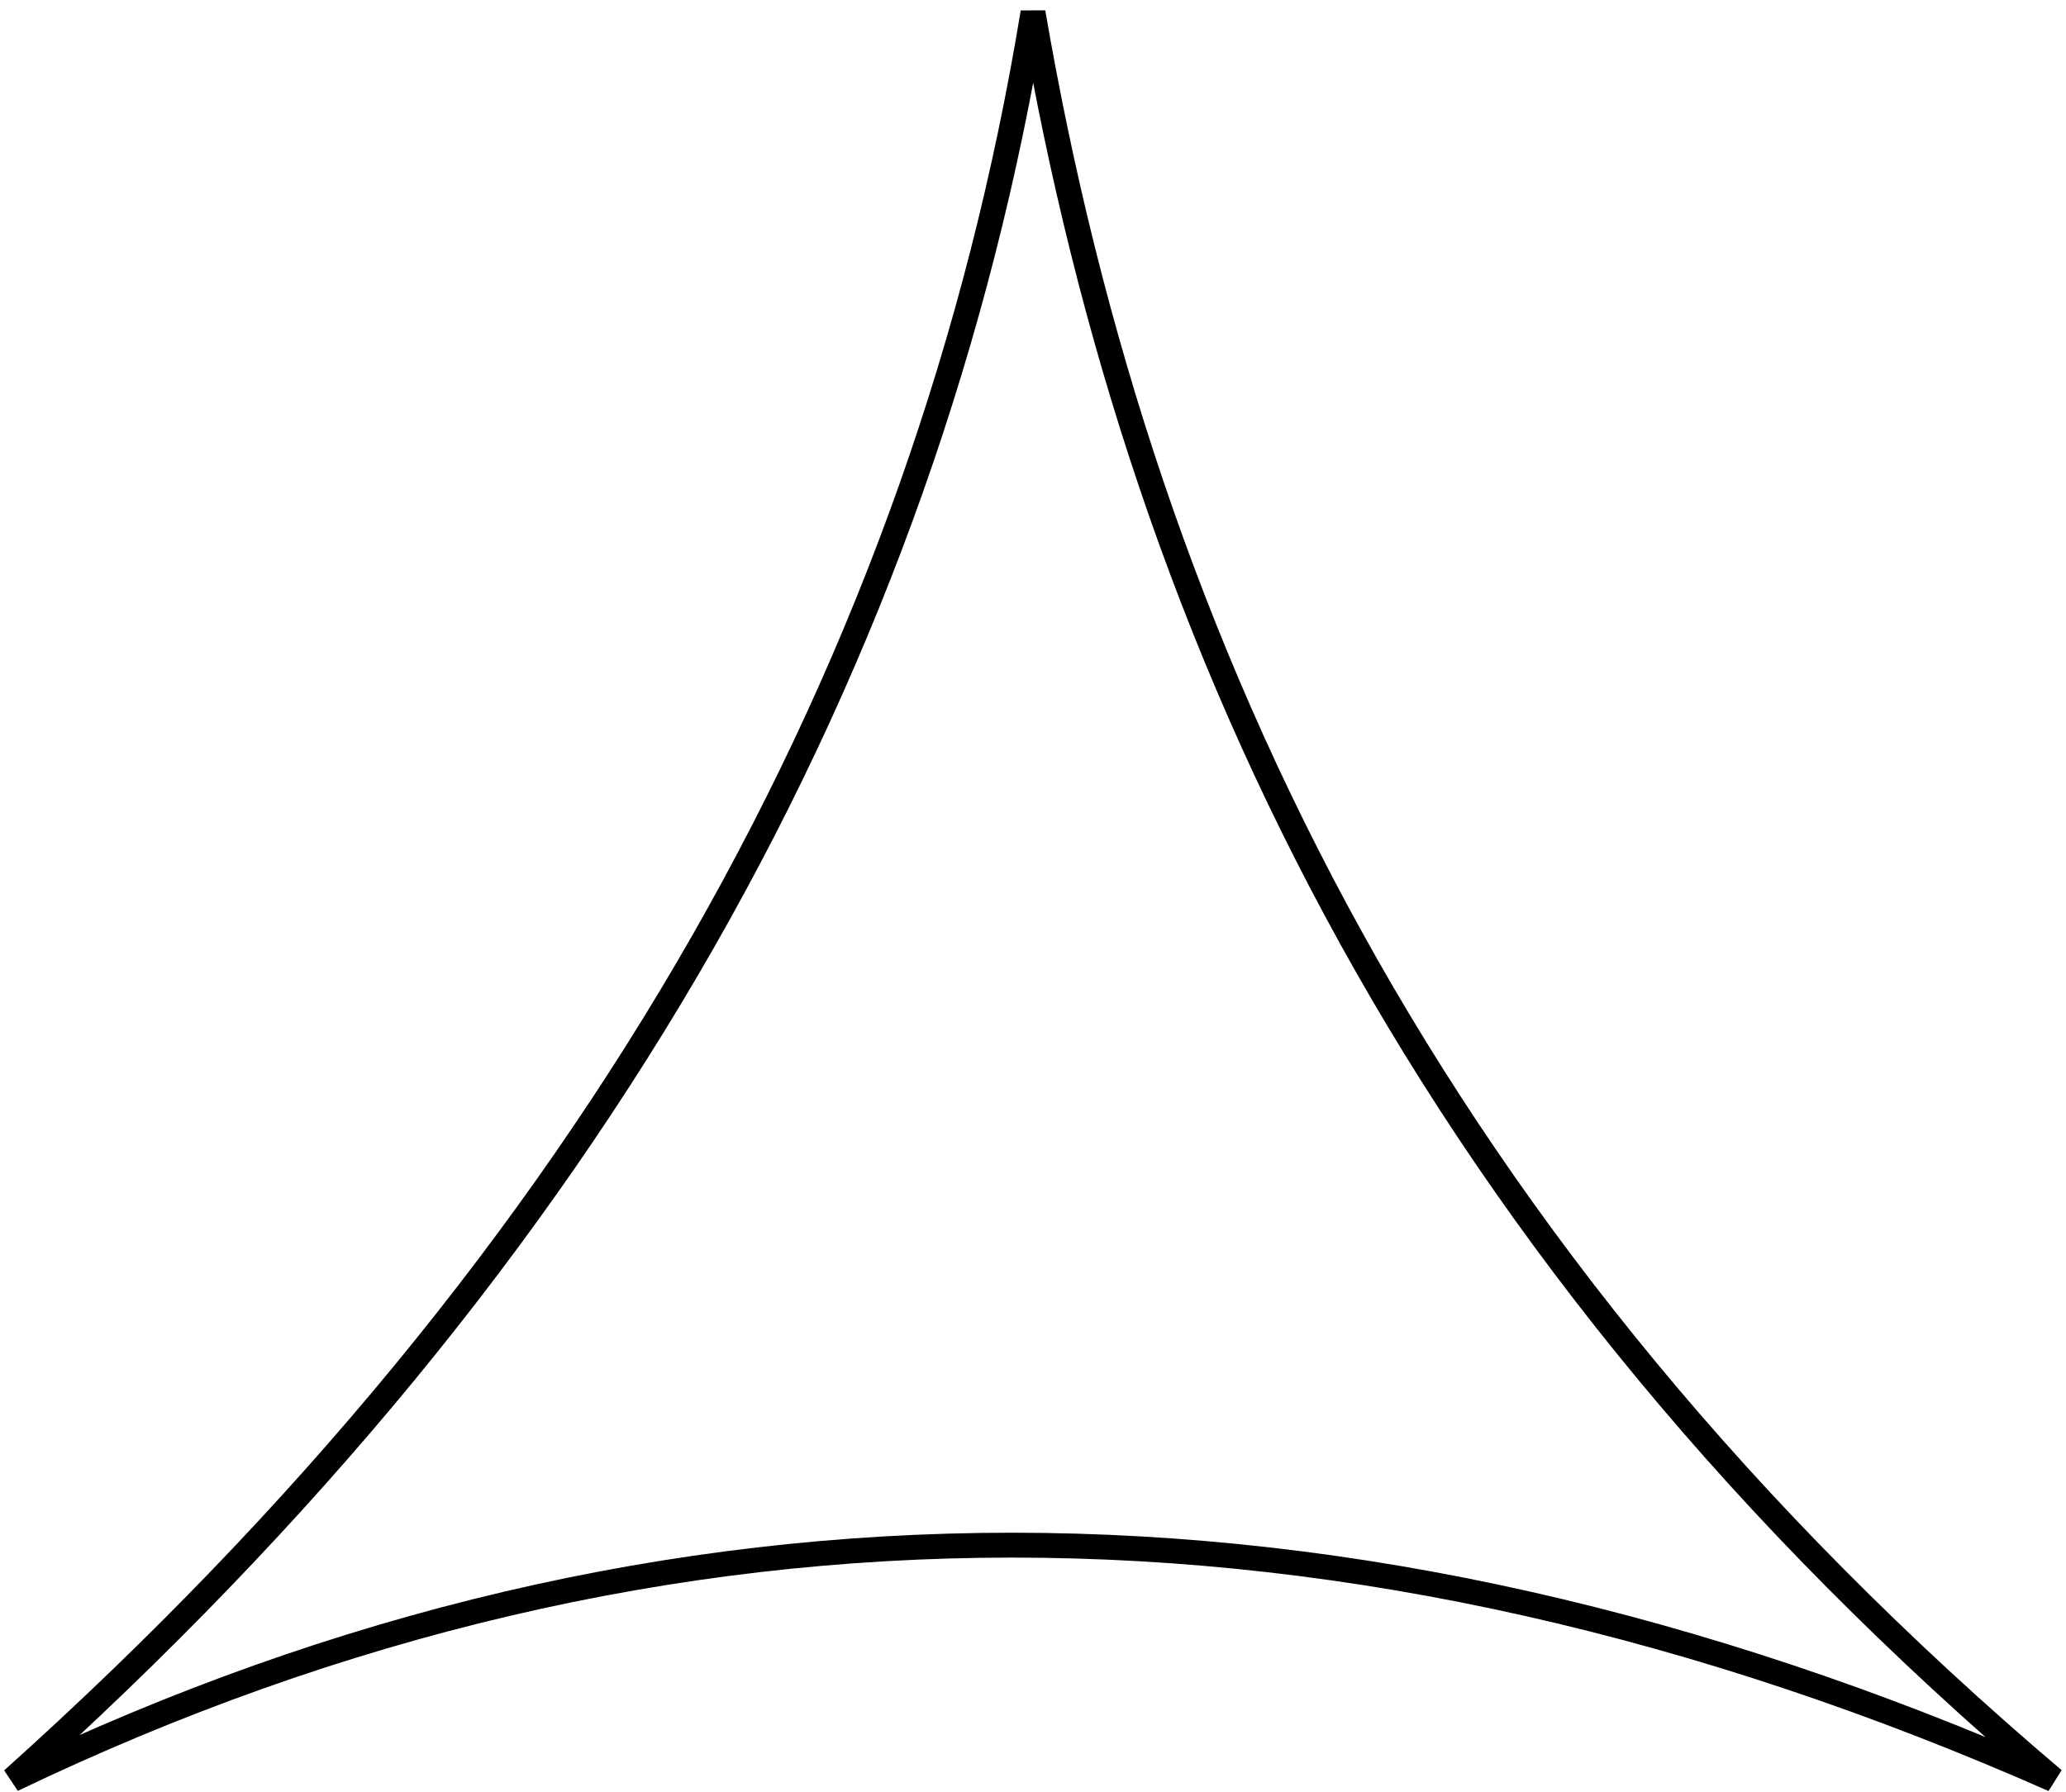 <?xml version="1.0" encoding="UTF-8" standalone="no"?>
<!-- Created with Inkscape (http://www.inkscape.org/) -->
<svg
   xmlns:dc="http://purl.org/dc/elements/1.1/"
   xmlns:cc="http://web.resource.org/cc/"
   xmlns:rdf="http://www.w3.org/1999/02/22-rdf-syntax-ns#"
   xmlns:svg="http://www.w3.org/2000/svg"
   xmlns="http://www.w3.org/2000/svg"
   xmlns:sodipodi="http://sodipodi.sourceforge.net/DTD/sodipodi-0.dtd"
   xmlns:inkscape="http://www.inkscape.org/namespaces/inkscape"
   width="249.136"
   height="216.16"
   id="svg2"
   sodipodi:version="0.32"
   inkscape:version="0.44.1"
   sodipodi:docbase="/home/ralf/pg-frischauf/images"
   sodipodi:docname="fig29.svg"
   version="1.0">
  <defs
     id="defs4" />
  <sodipodi:namedview
     id="base"
     pagecolor="#ffffff"
     bordercolor="#666666"
     borderopacity="1.0"
     gridtolerance="10000"
     guidetolerance="10"
     objecttolerance="10"
     inkscape:pageopacity="0.0"
     inkscape:pageshadow="2"
     inkscape:zoom="1.979899"
     inkscape:cx="283.02029"
     inkscape:cy="147.83532"
     inkscape:document-units="px"
     inkscape:current-layer="layer1"
     inkscape:window-width="1280"
     inkscape:window-height="1000"
     inkscape:window-x="0"
     inkscape:window-y="0" />
  <g
     inkscape:label="Layer 1"
     inkscape:groupmode="layer"
     id="layer1"
     transform="translate(-84.147,-292.713)">
    <path
       transform="translate(35.979,334.333)"
       style="color:black;fill:none;fill-opacity:1;fill-rule:nonzero;stroke:black;stroke-width:3;stroke-linecap:round;stroke-linejoin:miter;marker:none;marker-start:none;marker-mid:none;marker-end:none;stroke-miterlimit:4;stroke-dashoffset:0;stroke-opacity:1;visibility:visible;display:inline;overflow:visible"
       d="M 295.804,173.04 C 210.392,135.328 128.346,135.328 49.668,173.04 C 120.414,109.591 159.897,38.143 172.736,-40.12 C 185.972,36.974 220.745,109.386 295.804,173.04 z "
       id="path5190"
       sodipodi:nodetypes="cccc" />
  </g>
</svg>
